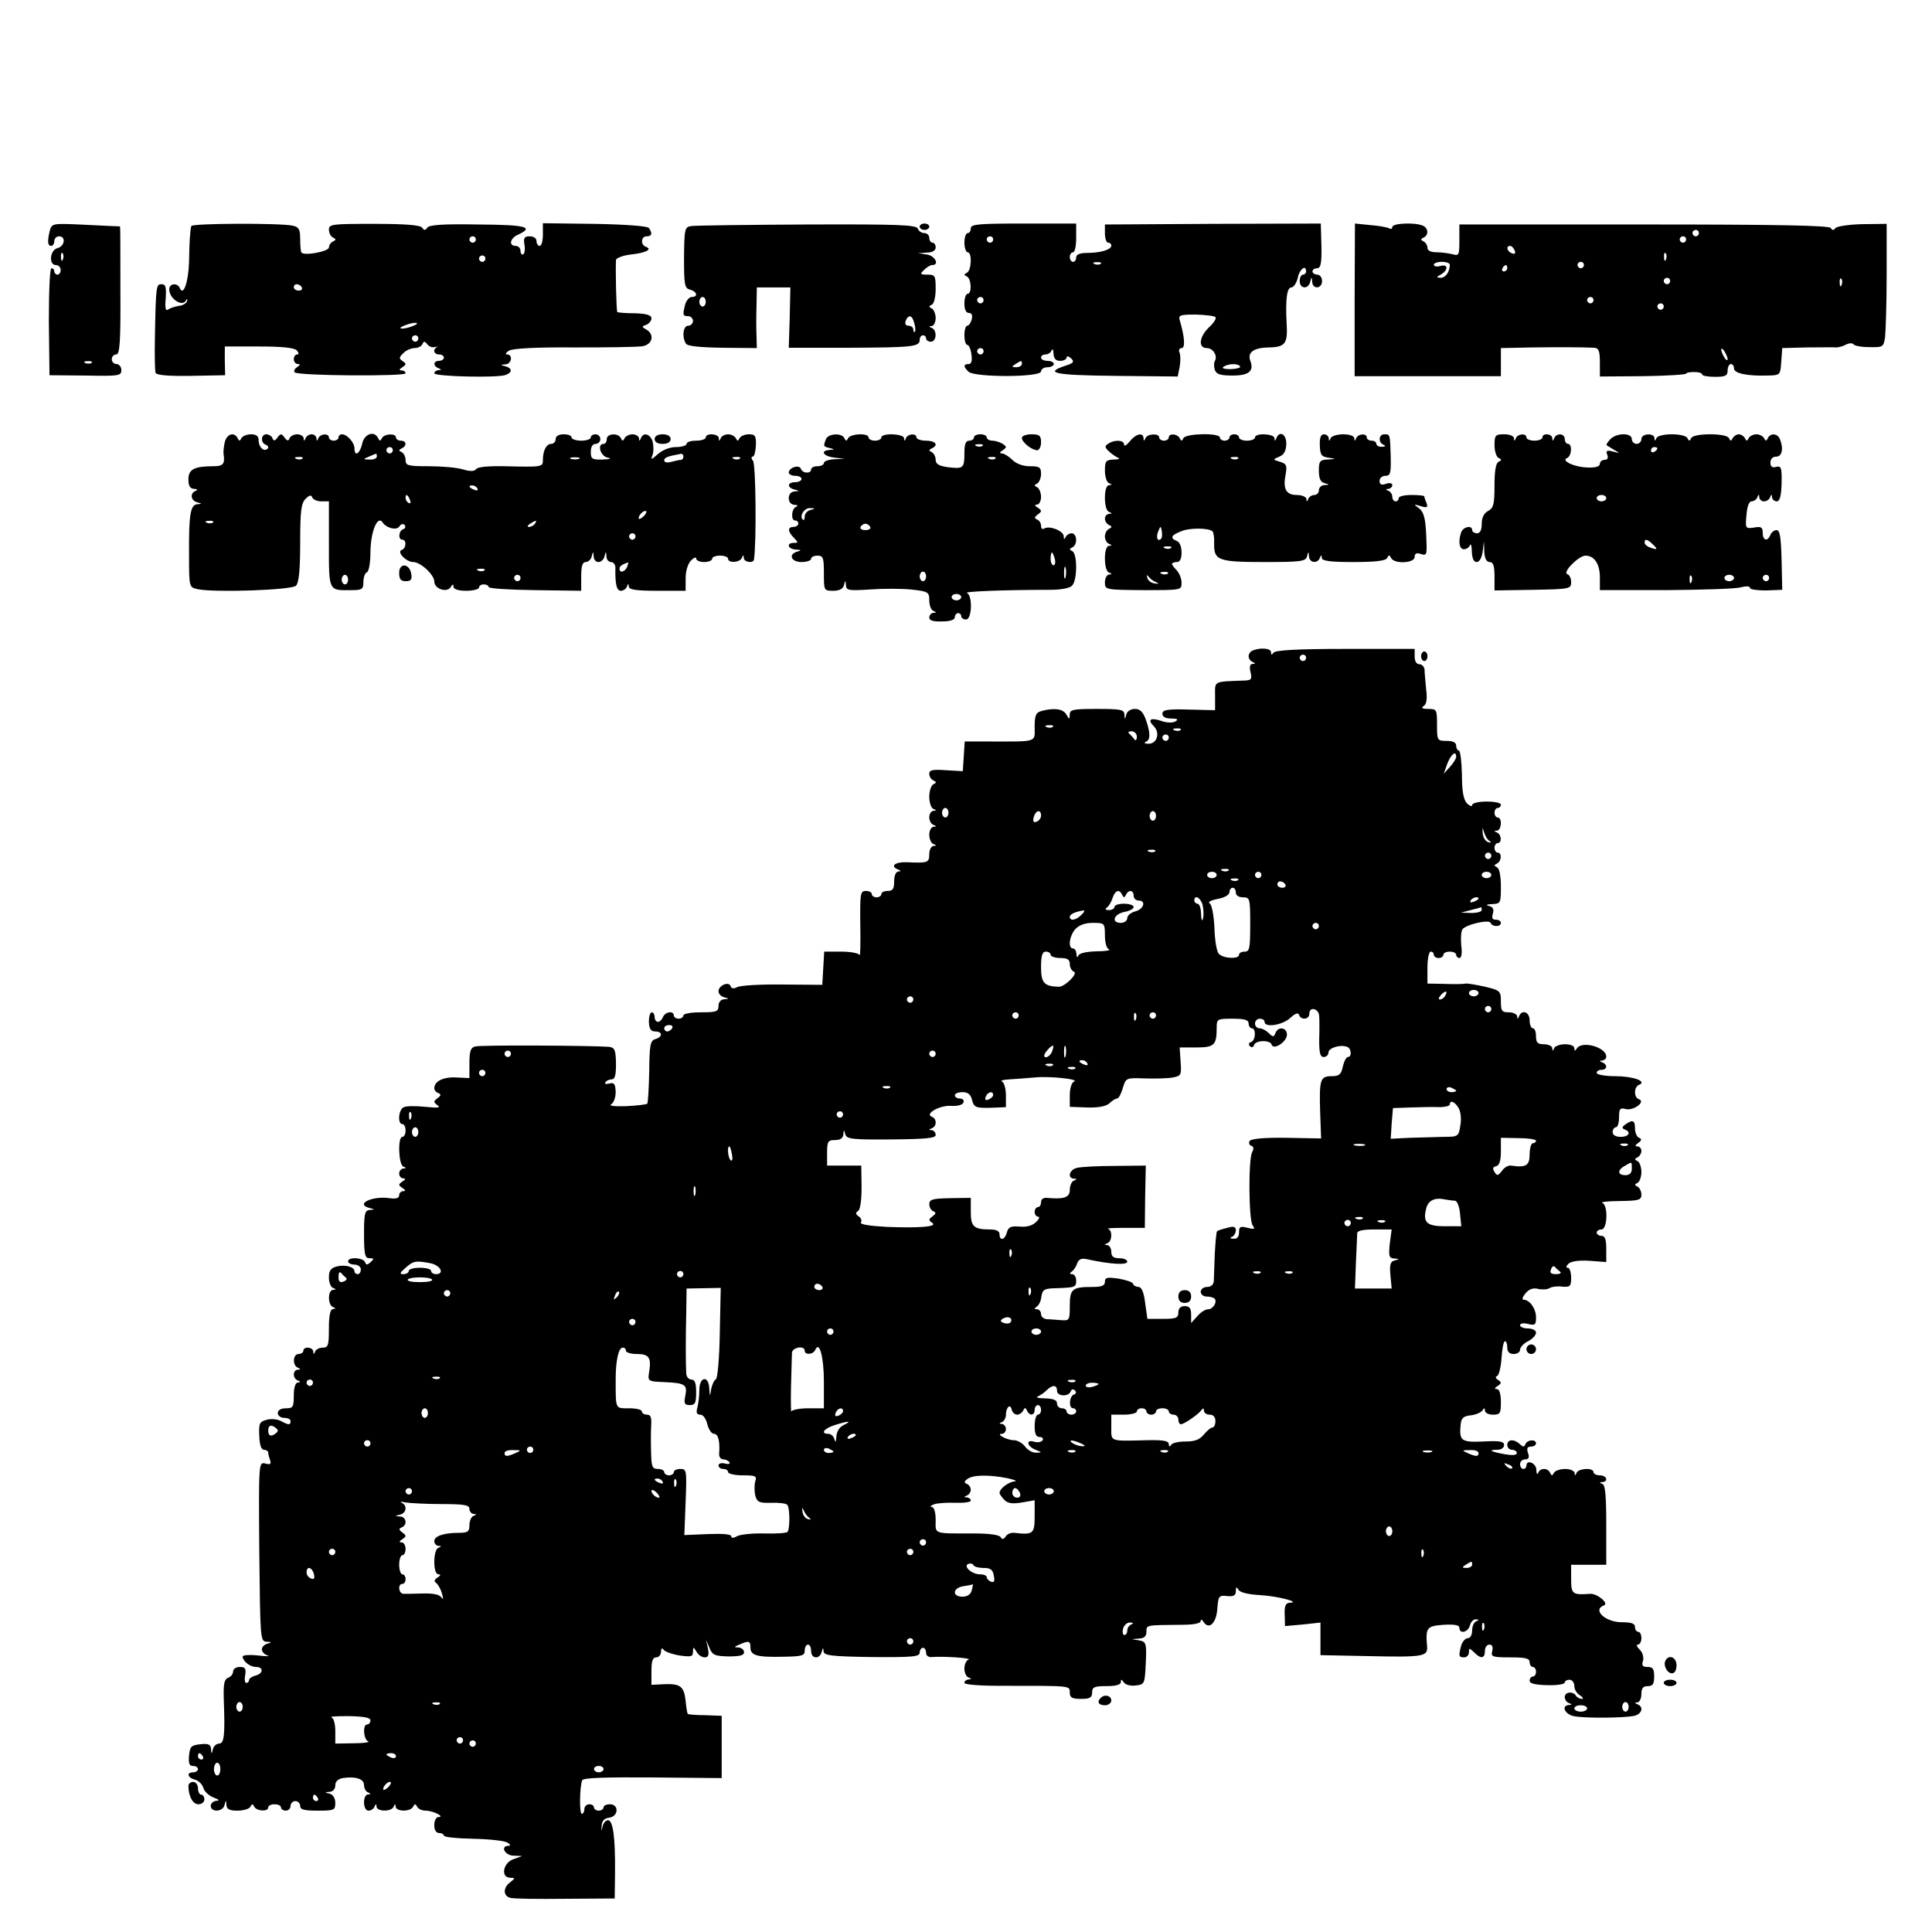 <?xml version="1.0" encoding="UTF-8" standalone="yes"?>
<svg version="1.0" xmlns="http://www.w3.org/2000/svg" width="160mm" height="160mm" viewBox="0 0 605 605" preserveAspectRatio="xMidYMid meet">
  <g transform="translate(0,605) scale(0.1,-0.1)" fill="#000000" stroke="none">
    <path d="M156 5328 c-8 -33 -7 -48 4 -48 6 0 10 7 10 15 0 8 7 15 15 15 22 0
18 -31 -5 -37 -24 -6 -28 -53 -5 -53 8 0 15 -7 15 -15 0 -8 -4 -15 -10 -15 -5
0 -10 5 -10 10 0 6 -4 10 -9 10 -5 0 -8 -73 -8 -167 l2 -168 113 -1 c104 -2
112 -1 112 17 0 10 -7 19 -15 19 -8 0 -15 7 -15 15 0 8 6 15 14 15 11 0 14 37
13 200 0 110 0 200 -1 201 -1 0 -49 2 -107 5 -105 5 -106 5 -113 -18z m41 -90
c-3 -8 -6 -5 -6 6 -1 11 2 17 5 13 3 -3 4 -12 1 -19z m90 -324 c-3 -3 -12 -4
-19 -1 -8 3 -5 6 6 6 11 1 17 -2 13 -5z"/>
    <path d="M599 5342 c-4 -16 -6 -50 -7 -112 -2 -64 -18 -109 -29 -82 -7 17 -33
15 -33 -4 0 -30 42 -57 53 -34 3 6 4 5 3 -2 -1 -7 -13 -15 -27 -16 -13 -2 -29
-8 -34 -12 -6 -5 -9 7 -6 36 2 35 0 44 -13 44 -17 0 -18 -4 -21 -170 -1 -52 0
-100 2 -107 3 -8 38 -11 111 -10 l107 2 -1 45 0 45 107 0 c72 0 110 -4 118
-12 7 -8 8 -13 1 -13 -5 0 -10 -7 -10 -15 0 -8 6 -15 13 -15 8 0 7 -3 -3 -10
-8 -5 -11 -12 -7 -16 10 -11 347 -13 347 -3 0 5 -6 9 -12 9 -9 0 -8 4 2 10 13
9 13 11 1 19 -12 8 -12 12 2 25 8 9 25 16 35 16 11 0 23 6 25 13 4 9 7 9 15
-1 5 -7 15 -11 23 -9 8 2 11 2 7 0 -14 -8 -9 -23 7 -23 8 0 15 -4 15 -10 0 -5
-7 -10 -15 -10 -18 0 -20 -16 -2 -23 10 -4 10 -6 0 -6 -7 -1 -13 -5 -13 -10 0
-10 199 -15 224 -5 21 8 20 21 -1 27 -17 4 -17 5 0 6 19 1 24 31 5 31 -7 0 -4
6 6 12 13 7 84 11 205 10 103 0 198 1 214 4 31 6 37 37 11 52 -15 8 -15 10 0
15 9 4 16 13 16 20 0 10 -15 15 -52 16 -28 0 -53 2 -55 4 -3 3 -6 134 -4 163
1 6 21 14 46 17 47 5 69 16 48 24 -18 6 -16 33 2 33 16 0 19 9 7 26 -4 6 -70
11 -169 13 l-163 2 0 -35 c0 -20 -4 -36 -10 -36 -5 0 -10 7 -10 15 0 9 -9 15
-21 15 -17 0 -20 -5 -17 -25 3 -14 1 -28 -3 -31 -5 -3 -9 2 -9 10 0 9 -7 16
-15 16 -23 0 -18 24 7 35 52 24 26 31 -124 32 -110 2 -154 -1 -160 -10 -6 -9
-10 -9 -16 0 -5 8 -52 12 -150 12 -133 0 -142 -1 -142 -18 0 -11 6 -22 13 -25
10 -5 10 -7 0 -12 -7 -3 -13 -12 -13 -19 0 -12 -75 -27 -86 -16 -2 2 -4 21 -4
42 0 30 -4 38 -22 42 -35 9 -318 8 -319 -1z m891 -42 c0 -5 -4 -10 -10 -10 -5
0 -10 5 -10 10 0 6 5 10 10 10 6 0 10 -4 10 -10z m30 -60 c0 -5 -4 -10 -10
-10 -5 0 -10 5 -10 10 0 6 5 10 10 10 6 0 10 -4 10 -10z m-575 -90 c3 -5 -1
-10 -9 -10 -9 0 -16 5 -16 10 0 6 4 10 9 10 6 0 13 -4 16 -10z m350 -120 c-11
-5 -27 -9 -35 -9 -9 0 -8 4 5 9 11 5 27 9 35 9 9 0 8 -4 -5 -9z m15 -40 c0 -5
-4 -10 -10 -10 -5 0 -10 5 -10 10 0 6 5 10 10 10 6 0 10 -4 10 -10z"/>
    <path d="M2164 5342 c-20 -3 -21 -9 -22 -99 0 -86 2 -96 19 -100 22 -6 26 -23
5 -23 -7 0 -16 -10 -20 -22 -9 -34 -8 -38 9 -38 8 0 15 -7 15 -15 0 -8 -7 -15
-15 -15 -16 0 -20 -36 -7 -56 4 -8 45 -12 115 -13 l107 -1 -1 38 c-1 20 -1 63
0 95 l1 57 53 0 52 0 -2 -94 -3 -95 188 0 c201 1 222 3 222 25 0 8 5 14 10 14
6 0 10 -4 10 -10 0 -5 7 -10 15 -10 18 0 20 36 3 43 -10 4 -10 6 0 6 6 1 12
12 12 25 0 13 -6 27 -12 30 -10 5 -10 7 0 12 7 3 12 24 12 50 0 41 -2 44 -26
44 -23 0 -24 2 -10 15 8 8 19 15 25 15 24 0 9 29 -16 33 l-28 4 28 2 c17 0 27
7 27 16 0 8 -4 15 -10 15 -5 0 -10 7 -10 15 0 8 -7 15 -15 15 -9 0 -18 6 -21
14 -4 12 -63 14 -347 13 -188 -1 -352 -3 -363 -5z m46 -237 c0 -8 -4 -15 -10
-15 -5 0 -10 7 -10 15 0 8 5 15 10 15 6 0 10 -7 10 -15z m653 -67 c4 -12 4
-24 2 -27 -3 -2 -5 1 -5 7 0 7 -7 12 -15 12 -9 0 -12 6 -9 15 9 22 21 18 27
-7z"/>
    <path d="M2880 5340 c0 -5 7 -10 15 -10 8 0 15 5 15 10 0 6 -7 10 -15 10 -8 0
-15 -4 -15 -10z"/>
    <path d="M3040 5335 c0 -8 -4 -15 -10 -15 -5 0 -10 -13 -10 -30 0 -16 5 -30
10 -30 15 0 12 -57 -2 -64 -10 -5 -10 -7 0 -12 14 -7 16 -54 2 -54 -5 0 -10
-13 -10 -30 0 -19 5 -30 14 -30 9 0 12 -7 9 -20 -3 -11 -9 -20 -14 -20 -5 0
-9 -13 -9 -30 0 -16 4 -30 9 -30 5 0 11 -13 13 -30 3 -20 0 -30 -9 -30 -16 0
-17 -8 0 -24 18 -18 227 -18 227 1 0 7 9 13 20 13 11 0 20 5 20 10 0 6 -9 10
-20 10 -11 0 -20 5 -20 10 0 6 6 10 14 10 8 0 17 6 19 13 3 6 6 2 6 -10 1 -16
7 -23 21 -23 11 0 20 5 20 10 0 6 6 5 14 -2 11 -11 8 -15 -17 -23 -70 -23 -35
-30 157 -32 l194 -2 6 30 c3 16 3 36 0 44 -4 8 -1 15 6 15 12 0 10 33 -5 85
-6 18 -1 20 49 20 30 -1 58 -4 62 -8 4 -4 -5 -18 -19 -31 -32 -30 -36 -66 -8
-66 20 0 35 -25 25 -41 -3 -5 -3 -17 0 -27 5 -14 17 -18 56 -18 51 0 68 14 55
47 -9 26 11 40 58 41 52 1 60 12 56 76 -4 75 1 112 15 112 7 0 16 14 20 30 5
27 26 43 26 20 0 -5 -4 -10 -10 -10 -5 0 -10 -9 -10 -20 0 -25 27 -27 33 -2 4
16 5 16 6 0 1 -25 31 -23 31 2 0 11 -7 20 -15 20 -8 0 -15 5 -15 10 0 6 7 10
14 10 12 0 15 15 14 70 l-2 70 -338 -1 -338 -2 0 -28 c0 -16 5 -29 10 -29 6 0
10 -4 10 -9 0 -13 -34 -23 -76 -23 -22 0 -34 -5 -34 -14 0 -8 -4 -14 -10 -14
-5 0 -10 7 -10 15 0 8 5 15 10 15 6 0 10 20 10 45 l0 45 -165 0 c-140 0 -165
-2 -165 -15z m70 -35 c0 -5 -4 -10 -10 -10 -5 0 -10 5 -10 10 0 6 5 10 10 10
6 0 10 -4 10 -10z m337 -76 c-3 -3 -12 -4 -19 -1 -8 3 -5 6 6 6 11 1 17 -2 13
-5z m-367 -114 c0 -5 -4 -10 -10 -10 -5 0 -10 5 -10 10 0 6 5 10 10 10 6 0 10
-4 10 -10z m0 -160 c0 -5 -4 -10 -10 -10 -5 0 -10 5 -10 10 0 6 5 10 10 10 6
0 10 -4 10 -10z m120 -40 c0 -5 -8 -10 -17 -10 -15 0 -16 2 -3 10 19 12 20 12
20 0z m683 -7 c3 -5 -10 -8 -29 -9 -21 0 -30 3 -22 8 16 10 45 10 51 1z"/>
    <path d="M4242 5111 l0 -239 229 0 229 0 0 44 0 44 98 2 c88 1 148 1 195 -1
13 -1 17 -10 17 -46 l0 -44 135 1 c74 1 135 5 135 8 0 3 11 5 25 5 14 0 25 -3
25 -7 0 -5 18 -8 40 -8 33 0 40 3 40 20 0 11 5 20 10 20 6 0 10 -6 10 -14 0
-15 41 -24 105 -22 40 1 40 1 43 44 l3 42 77 2 c42 0 84 1 92 0 8 0 22 4 31 9
10 5 20 5 23 1 3 -5 25 -9 49 -9 43 -1 45 0 50 30 2 18 5 105 5 194 l0 162
-77 -1 c-42 -1 -79 -7 -83 -12 -6 -8 -10 -8 -15 0 -6 8 -170 11 -585 11 l-578
0 0 -49 c0 -47 -1 -50 -22 -44 -13 3 -35 6 -50 6 -17 0 -28 5 -28 14 0 8 -6
17 -12 20 -10 5 -10 7 0 12 17 8 15 31 -4 38 -26 10 -94 7 -94 -5 0 -5 -4 -8
-10 -4 -5 3 -31 8 -58 10 l-49 5 -1 -239z m1078 209 c0 -5 -4 -10 -10 -10 -5
0 -10 5 -10 10 0 6 5 10 10 10 6 0 10 -4 10 -10z m-40 -20 c0 -5 -4 -10 -10
-10 -5 0 -10 5 -10 10 0 6 5 10 10 10 6 0 10 -4 10 -10z m-537 -34 c4 -10 1
-13 -9 -9 -15 6 -19 23 -5 23 5 0 11 -7 14 -14z m474 -28 c-3 -8 -6 -5 -6 6
-1 11 2 17 5 13 3 -3 4 -12 1 -19z m-677 -17 c0 -22 -13 -41 -29 -41 -14 1
-14 2 2 11 23 14 22 33 -3 26 -11 -3 -20 -1 -20 4 0 5 11 9 25 9 14 0 25 -4
25 -9z m420 -1 c0 -5 -4 -10 -10 -10 -5 0 -10 5 -10 10 0 6 5 10 10 10 6 0 10
-4 10 -10z m-240 -10 c0 -5 -5 -10 -11 -10 -5 0 -7 5 -4 10 3 6 8 10 11 10 2
0 4 -4 4 -10z m510 -40 c0 -5 -4 -10 -10 -10 -5 0 -10 5 -10 10 0 6 5 10 10
10 6 0 10 -4 10 -10z m537 -12 c-3 -8 -6 -5 -6 6 -1 11 2 17 5 13 3 -3 4 -12
1 -19z m-777 -48 c0 -5 -4 -10 -10 -10 -5 0 -10 5 -10 10 0 6 5 10 10 10 6 0
10 -4 10 -10z m220 -20 c0 -5 -4 -10 -10 -10 -5 0 -10 5 -10 10 0 6 5 10 10
10 6 0 10 -4 10 -10z m200 -165 c0 -5 -5 -3 -10 5 -5 8 -10 20 -10 25 0 6 5 3
10 -5 5 -8 10 -19 10 -25z"/>
    <path d="M704 4666 c-3 -13 -5 -30 -4 -37 5 -32 -1 -39 -32 -39 -60 0 -78 -10
-78 -41 0 -21 5 -29 18 -30 10 0 12 -3 5 -6 -19 -7 -16 -31 5 -36 15 -4 15 -5
0 -6 -22 -1 -27 -34 -26 -158 0 -102 0 -102 27 -108 52 -11 295 -3 308 11 9 9
13 49 13 134 0 100 3 124 17 138 12 12 18 13 21 4 2 -6 15 -12 28 -12 l24 0 0
-134 c0 -149 -2 -145 71 -144 33 0 37 3 37 26 0 14 5 28 11 30 6 2 11 29 11
65 1 62 22 115 38 91 12 -18 45 -26 53 -12 4 7 12 9 16 4 4 -5 2 -11 -4 -13
-15 -5 -17 -33 -3 -33 14 0 12 -28 -2 -32 -17 -6 14 -38 36 -38 23 0 66 -40
66 -61 0 -23 39 -36 51 -18 6 10 9 11 9 2 0 -8 15 -13 40 -13 22 0 40 5 40 10
0 6 7 10 15 10 8 0 15 -4 15 -8 0 -5 65 -9 145 -10 l145 -2 0 45 c0 32 4 45
14 45 8 0 17 8 19 18 4 16 5 16 6 0 0 -10 7 -18 15 -18 8 0 17 8 19 18 4 16 5
16 6 0 0 -10 7 -18 14 -18 8 0 14 -8 14 -17 -1 -53 4 -73 17 -73 8 0 17 6 19
13 4 10 6 10 6 0 1 -10 26 -13 90 -13 l88 0 0 39 c0 23 7 46 17 56 9 9 16 12
16 6 0 -6 11 -11 25 -11 14 0 25 5 25 10 0 6 11 10 25 10 14 0 25 -4 25 -10 0
-14 37 -12 43 3 4 10 6 10 6 0 1 -14 30 -18 32 -5 8 51 6 299 -3 309 -6 7 -6
13 -1 13 5 0 9 16 10 35 1 30 -2 35 -22 35 -13 0 -26 -6 -29 -12 -5 -10 -7
-10 -12 0 -3 6 -14 12 -24 12 -10 0 -21 -6 -23 -12 -4 -10 -6 -10 -6 0 -1 14
-41 17 -41 2 0 -5 -13 -10 -30 -10 -16 0 -30 -4 -30 -10 0 -5 -15 -10 -33 -10
-20 0 -42 -9 -57 -22 -20 -18 -23 -19 -17 -4 4 10 4 28 1 42 -7 25 -29 32 -37
12 -4 -10 -6 -10 -6 0 -1 6 -10 12 -20 12 -11 0 -22 -6 -25 -12 -5 -10 -7 -10
-12 0 -8 17 -44 15 -44 -3 0 -8 -4 -15 -10 -15 -21 0 -10 -39 13 -43 13 -3 8
-5 -15 -6 -34 -1 -38 2 -38 24 0 16 6 25 15 25 8 0 15 7 15 15 0 8 -7 15 -15
15 -8 0 -15 -4 -15 -10 0 -5 -13 -10 -30 -10 -16 0 -30 5 -30 10 0 6 -11 10
-25 10 -16 0 -25 -6 -25 -15 0 -8 -6 -15 -14 -15 -15 0 -26 -21 -26 -51 0 -21
-2 -22 -119 -19 -51 1 -86 -2 -90 -9 -5 -7 -18 -8 -41 -1 -19 6 -68 10 -107
10 -65 0 -73 2 -73 19 0 11 -6 22 -12 25 -10 5 -10 7 0 12 17 8 15 24 -3 24
-8 0 -15 5 -15 10 0 14 -37 12 -44 -2 -5 -10 -7 -10 -12 0 -12 25 -44 13 -50
-18 -7 -31 -24 -42 -24 -14 0 18 -23 44 -39 44 -6 0 -11 -4 -11 -10 0 -5 -7
-10 -15 -10 -8 0 -15 5 -15 10 0 14 -27 12 -33 -2 -4 -10 -6 -10 -6 0 -1 6 -7
12 -15 12 -8 0 -17 -6 -19 -12 -4 -10 -6 -10 -6 0 -1 6 -10 12 -20 12 -11 0
-22 -6 -24 -12 -4 -10 -8 -9 -16 2 -10 13 -12 13 -22 0 -8 -11 -12 -12 -16 -2
-2 6 -11 12 -19 12 -17 0 -19 -27 -1 -33 6 -2 9 -8 5 -12 -11 -11 -28 4 -28
26 0 13 -7 19 -24 19 -13 0 -27 -6 -30 -12 -5 -10 -7 -10 -12 0 -10 20 -33 14
-40 -12z m526 -26 c0 -5 -4 -10 -10 -10 -5 0 -10 5 -10 10 0 6 5 10 10 10 6 0
10 -4 10 -10z m-50 -20 c0 -5 -10 -10 -22 -9 -22 0 -22 1 -3 9 11 5 21 9 23 9
1 1 2 -3 2 -9z m960 0 c0 -5 -3 -10 -7 -10 -5 0 -18 -3 -30 -6 -13 -4 -23 -2
-23 4 0 9 9 13 53 21 4 0 7 -3 7 -9z m-1193 -6 c-3 -3 -12 -4 -19 -1 -8 3 -5
6 6 6 11 1 17 -2 13 -5z m866 -1 c-7 -2 -19 -2 -25 0 -7 3 -2 5 12 5 14 0 19
-2 13 -5z m504 1 c-3 -3 -12 -4 -19 -1 -8 3 -5 6 6 6 11 1 17 -2 13 -5z m-822
-94 c3 -6 -1 -7 -9 -4 -18 7 -21 14 -7 14 6 0 13 -4 16 -10z m-211 -36 c3 -8
2 -12 -4 -9 -6 3 -10 10 -10 16 0 14 7 11 14 -7z m734 -48 c-7 -8 -15 -12 -17
-11 -5 6 10 25 20 25 5 0 4 -6 -3 -14z m-1351 -22 c-3 -3 -12 -4 -19 -1 -8 3
-5 6 6 6 11 1 17 -2 13 -5z m1008 -4 c-3 -5 -12 -10 -18 -10 -7 0 -6 4 3 10
19 12 23 12 15 0z m315 -40 c0 -5 -4 -10 -10 -10 -5 0 -10 5 -10 10 0 6 5 10
10 10 6 0 10 -4 10 -10z m-26 -95 c-7 -16 -24 -21 -24 -6 0 8 7 13 27 20 1 1
0 -6 -3 -14z m-447 -11 c-3 -3 -12 -4 -19 -1 -8 3 -5 6 6 6 11 1 17 -2 13 -5z
m-427 -29 c0 -8 -4 -15 -10 -15 -5 0 -10 7 -10 15 0 8 5 15 10 15 6 0 10 -7
10 -15z m540 5 c0 -5 -4 -10 -10 -10 -5 0 -10 5 -10 10 0 6 5 10 10 10 6 0 10
-4 10 -10z"/>
    <path d="M2050 4675 c0 -9 9 -15 25 -15 16 0 25 6 25 15 0 9 -9 15 -25 15 -16
0 -25 -6 -25 -15z"/>
    <path d="M2586 4674 c-8 -22 -8 -22 12 -27 16 -4 16 -5 0 -6 -31 -2 -20 -20
15 -24 l32 -4 -32 -1 c-18 -1 -33 -6 -33 -12 0 -5 -9 -10 -20 -10 -11 0 -20
-4 -20 -10 0 -14 -27 -13 -32 2 -5 14 -38 4 -38 -12 0 -5 9 -10 20 -10 11 0
20 -4 20 -10 0 -5 -9 -10 -20 -10 -25 0 -26 -17 -2 -23 16 -4 16 -5 0 -6 -11
-1 -18 -9 -18 -21 0 -12 7 -20 18 -21 10 0 12 -3 5 -6 -15 -6 -17 -43 -3 -43
6 0 10 -4 10 -10 0 -5 -7 -10 -15 -10 -19 0 -19 -14 1 -34 14 -15 14 -16 0
-16 -25 0 -19 -20 7 -21 16 -1 18 -2 5 -6 -31 -8 -21 -33 12 -33 17 0 30 5 30
10 0 6 9 10 20 10 18 0 20 -7 20 -55 0 -54 0 -55 29 -55 20 0 31 6 34 18 4 16
5 16 6 -1 1 -16 9 -17 74 -13 39 3 98 3 130 0 54 -6 57 -8 57 -34 0 -16 6 -31
13 -33 10 -4 10 -6 0 -6 -7 -1 -13 -7 -13 -15 0 -9 12 -13 40 -12 25 0 40 5
40 13 0 7 5 13 10 13 6 0 10 -4 10 -10 0 -5 7 -10 15 -10 19 0 21 76 3 83 -12
5 121 10 262 10 31 0 60 5 67 13 17 16 17 100 1 108 -10 5 -10 7 0 12 17 8 15
44 -2 44 -8 0 -17 -6 -19 -12 -4 -8 -6 -7 -6 3 -1 17 -45 34 -61 24 -6 -4 -10
0 -10 9 0 8 -6 17 -12 19 -10 4 -9 8 2 16 13 10 13 12 0 21 -10 6 -11 10 -2
10 6 0 12 11 12 24 0 13 -6 27 -12 30 -10 5 -10 7 0 12 6 3 12 17 12 30 0 21
-5 24 -35 24 -22 0 -43 8 -55 20 -11 11 -26 20 -32 20 -9 0 -8 4 2 10 13 9 13
11 0 20 -8 5 -23 10 -32 10 -10 0 -18 5 -18 10 0 6 -9 10 -20 10 -11 0 -20 -4
-20 -10 0 -5 -7 -10 -15 -10 -11 0 -15 -11 -15 -39 0 -47 -3 -50 -52 -44 -28
4 -38 10 -38 23 0 10 -6 21 -12 24 -10 5 -10 7 0 12 22 10 12 24 -18 24 -16 0
-30 5 -30 10 0 14 -27 12 -33 -2 -4 -10 -6 -10 -6 0 -1 14 -71 17 -71 2 0 -5
-9 -10 -20 -10 -11 0 -20 5 -20 10 0 15 -57 12 -64 -2 -5 -10 -7 -10 -12 0 -8
17 -51 15 -58 -4z m491 -20 c-3 -3 -12 -4 -19 -1 -8 3 -5 6 6 6 11 1 17 -2 13
-5z m40 -40 c-3 -3 -12 -4 -19 -1 -8 3 -5 6 6 6 11 1 17 -2 13 -5z m-579 -161
c-10 -2 -18 -12 -18 -20 0 -9 -3 -14 -6 -10 -12 11 5 37 23 36 17 -1 17 -2 1
-6z m187 -53 c3 -5 -3 -10 -15 -10 -12 0 -18 5 -15 10 3 6 10 10 15 10 5 0 12
-4 15 -10z m578 -100 c3 -11 1 -20 -4 -20 -5 0 -9 9 -9 20 0 11 2 20 4 20 2 0
6 -9 9 -20z m34 -57 c-3 -10 -5 -4 -5 12 0 17 2 24 5 18 2 -7 2 -21 0 -30z
m-437 2 c0 -8 -4 -15 -10 -15 -5 0 -10 7 -10 15 0 8 5 15 10 15 6 0 10 -7 10
-15z m110 -65 c0 -5 -7 -10 -15 -10 -8 0 -15 5 -15 10 0 6 7 10 15 10 8 0 15
-4 15 -10z"/>
    <path d="M3200 4679 c0 -14 30 -38 48 -39 6 0 12 11 12 25 0 21 -5 25 -30 25
-16 0 -30 -5 -30 -11z"/>
    <path d="M3538 4668 c-10 -12 -18 -17 -18 -10 0 14 -29 16 -49 3 -12 -8 -12
-11 0 -23 8 -8 21 -17 29 -21 9 -3 4 -6 -12 -6 -25 -1 -28 -5 -28 -35 0 -19 6
-37 13 -39 10 -4 10 -6 0 -6 -8 -1 -13 -16 -13 -40 0 -22 5 -42 13 -44 10 -4
10 -6 0 -6 -7 -1 -13 -7 -13 -15 0 -8 6 -17 13 -20 10 -5 10 -7 0 -12 -7 -3
-13 -14 -13 -24 0 -10 6 -21 13 -23 10 -4 10 -6 0 -6 -8 -1 -13 -16 -13 -40 0
-22 5 -42 13 -44 10 -4 10 -6 0 -6 -7 -1 -13 -12 -13 -24 0 -24 1 -24 120 -25
120 0 120 0 120 23 0 13 -7 30 -15 39 -8 8 -15 17 -15 20 0 3 7 6 15 6 10 0
15 10 15 30 0 18 -6 33 -15 36 -22 9 -18 18 13 30 27 12 88 11 99 0 3 -3 6
-20 5 -37 -1 -54 12 -59 157 -59 115 0 130 2 134 18 4 16 5 16 6 0 1 -21 27
-24 34 -5 4 10 6 10 6 0 1 -10 28 -13 100 -13 70 0 101 4 105 13 5 10 7 10 12
0 9 -20 74 -17 74 3 0 11 6 14 20 9 19 -6 19 -2 16 61 -2 51 -8 71 -22 82 -18
13 -18 14 5 7 20 -6 23 -4 18 10 -4 9 -7 19 -7 21 0 2 -18 4 -40 4 -22 0 -40
-4 -40 -10 0 -5 -4 -10 -10 -10 -5 0 -10 6 -10 14 0 8 -6 17 -12 19 -10 4 -10
6 0 6 6 1 12 6 12 12 0 6 -9 8 -20 4 -14 -5 -20 -2 -20 9 0 9 8 16 18 16 16 0
18 8 17 58 -2 73 -2 72 -20 72 -18 0 -20 -26 -2 -33 7 -3 5 -6 -5 -6 -10 -1
-18 4 -18 9 0 6 -7 10 -15 10 -8 0 -15 5 -15 10 0 14 -27 12 -33 -2 -4 -10 -6
-10 -6 0 -1 7 -15 12 -35 12 -19 0 -37 -6 -39 -12 -4 -10 -6 -10 -6 0 -1 6 -7
12 -15 12 -10 0 -14 -11 -13 -35 1 -29 5 -35 26 -38 26 -4 26 -4 -1 -6 -25 -1
-28 -5 -28 -35 0 -24 5 -36 18 -39 16 -4 16 -5 0 -6 -10 0 -18 -8 -18 -16 0
-8 -6 -15 -14 -15 -8 0 -17 -6 -19 -12 -4 -10 -6 -10 -6 0 -1 6 -14 12 -30 12
-34 0 -44 19 -35 65 5 28 2 33 -18 39 -23 7 -23 7 -2 16 15 6 21 18 22 39 1
31 -21 44 -31 19 -4 -10 -6 -10 -6 0 -1 14 -61 17 -61 2 0 -5 -11 -10 -25 -10
-14 0 -25 5 -25 10 0 6 -7 10 -15 10 -8 0 -15 -4 -15 -10 0 -5 -7 -10 -15 -10
-8 0 -15 5 -15 10 0 15 -107 13 -114 -2 -5 -10 -7 -10 -12 0 -7 14 -34 16 -34
2 0 -5 -7 -10 -15 -10 -8 0 -15 5 -15 10 0 14 -37 12 -43 -2 -4 -10 -6 -10 -6
0 -1 19 -24 14 -43 -10z m339 -54 c-3 -3 -12 -4 -19 -1 -8 3 -5 6 6 6 11 1 17
-2 13 -5z m-241 -251 c-11 -11 -17 4 -9 23 7 18 8 18 11 1 2 -10 1 -21 -2 -24z
m31 -29 c-3 -3 -12 -4 -19 -1 -8 3 -5 6 6 6 11 1 17 -2 13 -5z m-10 -80 c-3
-3 -12 -4 -19 -1 -8 3 -5 6 6 6 11 1 17 -2 13 -5z m-37 -27 c11 -5 9 -6 -4 -4
-11 1 -21 9 -23 17 -3 10 -2 11 4 4 4 -6 15 -14 23 -17z"/>
    <path d="M4680 4656 c0 -19 6 -37 13 -40 10 -5 10 -7 0 -12 -9 -4 -13 -29 -13
-74 0 -59 -3 -71 -20 -80 -13 -7 -20 -21 -20 -40 0 -20 -5 -30 -15 -30 -8 0
-15 5 -15 10 0 16 -27 11 -34 -6 -10 -27 -7 -54 8 -54 8 0 17 6 19 13 3 6 6
-3 6 -20 1 -22 6 -33 15 -33 9 0 16 13 19 33 l4 32 1 -32 c1 -22 7 -33 17 -33
11 0 15 -12 15 -45 l0 -44 120 2 c116 2 120 3 120 24 0 12 -5 23 -12 25 -16 6
36 58 57 58 28 0 45 -27 45 -68 l0 -40 207 0 c114 1 220 4 235 9 16 4 28 4 28
-2 0 -5 23 -8 50 -8 l51 2 -2 93 c-2 72 -5 94 -16 94 -7 0 -16 -7 -19 -15 -9
-22 -24 -18 -24 6 0 18 -5 21 -27 17 -27 -4 -28 -3 -24 39 2 27 8 43 16 43 7
0 16 6 18 13 4 10 6 10 6 0 1 -7 7 -13 15 -13 8 0 17 6 19 13 4 10 6 10 6 0 1
-7 7 -13 15 -13 9 0 14 16 15 56 1 49 -1 56 -17 52 -12 -4 -18 1 -18 13 0 12
7 19 18 19 18 0 24 24 12 54 -7 19 -30 21 -38 4 -5 -10 -7 -10 -12 0 -3 6 -14
12 -24 12 -10 0 -21 -6 -24 -12 -5 -10 -7 -10 -12 0 -3 6 -12 12 -19 12 -7 0
-16 -6 -19 -12 -5 -10 -7 -10 -12 0 -3 7 -26 12 -59 12 -33 0 -56 -5 -59 -12
-5 -10 -7 -10 -12 0 -3 7 -24 12 -49 12 -25 0 -45 -5 -48 -12 -4 -10 -6 -10
-6 0 -1 17 -41 15 -41 -3 0 -8 -7 -15 -15 -15 -8 0 -15 7 -15 15 0 20 -47 20
-67 0 -8 -9 -14 -17 -12 -19 2 -2 13 -8 24 -15 19 -11 18 -11 -4 -5 -19 5 -23
3 -18 -10 4 -10 1 -16 -8 -16 -8 0 -15 -6 -15 -12 0 -9 -14 -13 -38 -12 -43 1
-86 22 -64 30 14 7 16 44 2 44 -5 0 -10 7 -10 15 0 18 -26 20 -33 3 -4 -10 -6
-10 -6 0 -1 14 -31 17 -31 2 0 -5 -11 -10 -25 -10 -14 0 -25 5 -25 10 0 14
-27 12 -33 -2 -4 -10 -6 -10 -6 0 -1 7 -14 12 -31 12 -27 0 -30 -3 -30 -34z
m510 -10 c0 -3 -4 -8 -10 -11 -5 -3 -10 -1 -10 4 0 6 5 11 10 11 6 0 10 -2 10
-4z m-160 -156 c0 -5 -7 -10 -15 -10 -8 0 -15 5 -15 10 0 6 7 10 15 10 8 0 15
-4 15 -10z m146 -145 c17 -16 14 -18 -10 -9 -9 3 -16 10 -16 15 0 13 9 11 26
-6z m121 -117 c-3 -8 -6 -5 -6 6 -1 11 2 17 5 13 3 -3 4 -12 1 -19z m133 12
c0 -5 -7 -10 -15 -10 -8 0 -15 5 -15 10 0 6 7 10 15 10 8 0 15 -4 15 -10z
m110 0 c0 -5 -4 -10 -10 -10 -5 0 -10 5 -10 10 0 6 5 10 10 10 6 0 10 -4 10
-10z"/>
    <path d="M1250 4256 c0 -20 5 -26 21 -26 15 0 20 5 17 22 -5 34 -38 37 -38 4z"/>
    <path d="M3923 4013 c-7 -2 -13 -11 -13 -18 0 -7 6 -16 13 -18 9 -4 9 -6 -1
-6 -8 -1 -10 -9 -6 -26 5 -21 3 -25 -17 -26 -102 -4 -94 0 -94 -49 l0 -44 -82
2 c-68 2 -83 -1 -83 -13 0 -10 10 -15 28 -15 19 0 23 -3 13 -9 -8 -5 -26 -5
-43 1 -35 12 -46 5 -25 -16 21 -21 10 -56 -17 -55 -11 0 -15 3 -8 6 15 6 15
27 0 70 -9 24 -18 33 -34 33 -13 0 -24 -7 -27 -17 -4 -17 -5 -17 -6 0 -1 15
-12 17 -86 17 -74 0 -85 -2 -85 -17 -1 -17 -1 -17 -11 0 -10 17 -37 21 -76 11
-19 -5 -23 -13 -23 -50 0 -50 12 -46 -147 -46 l-72 0 -3 -47 -3 -46 -52 3
c-42 3 -53 1 -53 -11 0 -9 6 -18 13 -21 10 -5 10 -7 0 -12 -7 -3 -13 -21 -13
-39 0 -18 6 -36 13 -38 10 -4 10 -6 0 -6 -7 -1 -13 -10 -13 -20 0 -11 6 -22
13 -24 10 -4 10 -6 0 -6 -7 -1 -13 -12 -13 -25 0 -13 6 -27 13 -29 10 -4 10
-6 0 -6 -7 -1 -13 -12 -13 -26 0 -27 -5 -28 -72 -25 -36 1 -52 -13 -25 -23 9
-4 9 -6 0 -6 -8 -1 -13 -14 -13 -31 0 -23 -4 -30 -20 -30 -11 0 -20 -4 -20
-10 0 -5 -7 -10 -15 -10 -8 0 -15 5 -15 10 0 6 -8 10 -19 10 -17 0 -18 -9 -17
-106 1 -58 0 -100 -2 -95 -2 6 -28 11 -57 11 l-54 0 -3 -52 -3 -52 -125 1
c-68 1 -132 -3 -141 -8 -12 -6 -19 -5 -21 3 -6 16 -38 2 -38 -16 0 -8 8 -17
18 -19 16 -4 16 -5 0 -6 -11 -1 -18 -9 -18 -21 0 -18 -7 -20 -55 -20 -30 0
-55 -4 -55 -10 0 -5 -7 -10 -15 -10 -8 0 -15 5 -15 10 0 16 -27 12 -34 -5 -3
-8 -10 -15 -16 -15 -5 0 -10 7 -10 15 0 8 -4 15 -9 15 -5 0 -9 -13 -9 -30 1
-22 6 -30 20 -30 23 0 24 -17 0 -24 -16 -5 -18 -19 -19 -102 -1 -53 -4 -98 -6
-100 -3 -3 -32 -6 -66 -8 -37 -1 -56 1 -47 6 8 5 14 21 14 39 -1 25 -5 30 -20
26 -10 -3 -16 -1 -12 4 3 5 12 9 19 9 11 0 14 13 14 50 -1 43 -4 50 -23 52
-59 4 -403 6 -418 1 -14 -3 -18 -15 -18 -52 l0 -47 -42 2 c-40 2 -68 -12 -68
-34 0 -6 6 -13 13 -15 9 -4 8 -8 -3 -16 -13 -10 -13 -12 0 -22 11 -8 2 -9 -38
-5 -29 3 -59 3 -67 -1 -17 -6 -21 -53 -5 -53 6 0 10 -9 10 -20 0 -11 -4 -20
-10 -20 -15 0 -12 -87 3 -93 10 -4 10 -6 0 -6 -7 -1 -13 -8 -13 -16 0 -8 6
-15 13 -15 8 0 7 -4 -3 -10 -13 -9 -13 -11 0 -20 10 -6 11 -10 3 -10 -7 0 -13
-6 -13 -13 0 -9 -10 -12 -30 -9 -55 8 -110 -19 -62 -31 16 -4 16 -5 0 -6 -16
-1 -18 -12 -18 -76 0 -64 3 -75 17 -75 14 0 15 -2 4 -12 -11 -10 -14 -10 -18
0 -6 14 -53 17 -53 2 0 -5 9 -10 20 -10 11 0 20 -7 20 -15 0 -8 -4 -15 -10
-15 -5 0 -10 4 -10 9 0 14 -29 22 -56 15 -18 -5 -24 -13 -24 -34 0 -16 6 -31
13 -33 10 -4 10 -6 0 -6 -17 -1 -17 -48 0 -54 9 -4 9 -6 0 -6 -9 -1 -13 -20
-13 -61 0 -52 -2 -60 -19 -60 -11 0 -22 -6 -24 -12 -4 -10 -6 -10 -6 0 -1 14
-31 17 -31 2 0 -5 -7 -10 -15 -10 -18 0 -20 -36 -2 -43 9 -4 9 -6 0 -6 -17 -1
-17 -28 0 -34 9 -4 9 -6 0 -6 -8 -1 -13 -16 -13 -41 0 -36 -2 -40 -25 -40 -16
0 -25 -6 -25 -15 0 -8 9 -15 20 -15 11 0 20 -4 20 -10 0 -13 -6 -13 -30 0 -11
6 -31 8 -45 4 -22 -6 -25 -11 -23 -50 1 -29 6 -44 15 -44 7 0 13 -4 13 -9 0
-5 3 -16 6 -24 4 -12 0 -14 -15 -10 -21 5 -21 4 -19 -276 3 -274 3 -281 23
-282 17 -1 17 -2 3 -6 -10 -2 -18 -11 -18 -18 0 -7 8 -16 18 -19 9 -3 -4 -3
-30 0 -27 3 -48 1 -48 -3 0 -15 23 -33 42 -33 24 0 23 -21 -2 -27 -11 -3 -20
-9 -20 -14 0 -5 -4 -9 -9 -9 -4 0 -6 11 -3 25 3 20 0 25 -17 25 -11 0 -21 -6
-21 -14 0 -8 -7 -17 -16 -20 -12 -5 -15 -20 -13 -73 4 -107 1 -133 -15 -133
-8 0 -17 -8 -19 -17 -4 -17 -5 -17 -6 0 -1 14 -8 18 -33 15 -29 -3 -33 -7 -36
-35 -2 -25 1 -33 12 -33 9 0 16 -4 16 -10 0 -5 -7 -10 -15 -10 -22 0 -18 -17
6 -23 11 -3 23 -15 26 -26 3 -11 17 -24 32 -30 17 -6 20 -10 9 -10 -10 -1 -18
-8 -18 -16 0 -21 38 -19 43 2 4 17 5 17 6 1 1 -14 10 -18 35 -18 19 0 37 6 40
12 5 10 7 10 12 1 7 -15 44 -17 44 -3 0 6 9 10 20 10 11 0 20 -4 20 -10 0 -5
7 -10 15 -10 8 0 15 7 15 15 0 8 7 15 15 15 8 0 15 -7 15 -15 0 -12 13 -15 55
-15 52 0 55 2 55 24 0 15 -7 26 -17 29 -17 4 -17 5 0 6 10 1 17 9 17 20 0 12
8 20 23 23 40 6 67 -2 67 -22 0 -10 6 -21 13 -23 9 -4 9 -6 0 -6 -18 -1 -17
-51 1 -51 8 0 17 6 19 13 4 9 6 9 6 0 1 -17 48 -17 54 0 4 9 6 9 6 0 1 -17 48
-17 55 0 5 9 7 9 12 0 3 -7 15 -13 27 -13 24 0 62 -20 40 -20 -7 0 -13 -11
-13 -25 0 -16 6 -25 15 -25 8 0 15 -4 15 -8 0 -5 41 -9 91 -10 50 -1 98 -6
108 -12 9 -5 11 -10 4 -10 -27 0 -13 -30 15 -31 l27 -1 -27 -10 c-33 -11 -41
-58 -10 -58 16 -1 16 -1 0 -14 -23 -17 -23 -43 0 -49 9 -3 87 -4 172 -3 l155
1 1 80 c1 110 -6 165 -22 165 -7 0 -15 -9 -17 -20 -4 -17 -4 -16 -3 2 1 16 8
24 24 26 29 4 31 42 2 42 -11 0 -20 -4 -20 -10 0 -5 -7 -10 -15 -10 -8 0 -15
5 -15 10 0 6 -7 10 -15 10 -8 0 -15 -7 -15 -15 0 -8 -4 -15 -8 -15 -8 0 -7 83
1 105 4 8 67 10 221 9 l216 -2 0 98 0 97 -52 2 c-28 0 -52 2 -54 4 -2 1 -5 20
-7 41 -5 46 -17 54 -68 52 l-39 -2 0 43 c0 32 4 43 15 43 8 0 15 8 15 18 0 10
3 13 8 6 4 -6 26 -14 50 -18 36 -5 42 -4 42 11 1 17 1 17 11 1 5 -10 17 -18
26 -18 11 0 14 7 10 28 l-6 27 11 -26 c9 -22 17 -25 59 -26 35 0 49 3 49 13 0
8 -8 14 -17 15 -15 0 -15 2 2 9 30 13 35 12 35 -9 0 -25 20 -31 103 -29 58 1
67 3 67 19 0 11 5 19 10 19 6 0 10 -9 10 -20 0 -25 27 -27 33 -3 4 14 5 15 6
2 1 -13 22 -16 151 -18 128 -1 150 1 150 14 0 8 5 15 10 15 6 0 10 -7 10 -16
0 -9 8 -14 18 -13 34 3 127 -3 115 -8 -7 -2 -13 -15 -13 -28 0 -13 6 -26 13
-28 10 -4 10 -6 0 -6 -7 -1 -13 -5 -13 -11 0 -5 46 -9 108 -9 228 0 222 1 222
-21 0 -16 7 -20 35 -20 28 0 35 4 35 20 0 17 7 20 45 20 29 0 45 4 45 13 0 9
2 9 9 -1 5 -8 21 -12 37 -10 28 3 29 4 32 70 3 62 1 67 -20 71 l-23 4 23 2
c15 1 22 7 22 21 0 22 -1 21 108 22 39 0 62 4 62 12 0 6 4 5 9 -3 17 -26 40
-4 43 41 3 40 5 43 31 40 20 -2 27 2 27 15 0 14 2 15 9 4 5 -8 31 -14 67 -16
55 -3 131 -23 92 -24 -12 -1 -16 -10 -15 -37 l1 -36 56 5 55 6 0 -51 0 -51
150 -3 c171 -4 186 -1 184 29 -5 60 -2 65 51 69 35 2 50 -1 50 -9 0 -21 27
-15 33 7 3 11 11 20 19 19 10 0 10 -2 1 -6 -7 -2 -13 -16 -13 -29 0 -14 -6
-24 -14 -24 -7 0 -16 -10 -20 -22 -9 -34 -8 -38 9 -38 8 0 15 7 15 16 0 14 1
14 16 0 21 -22 34 -20 34 4 0 11 6 20 14 20 9 0 12 -7 9 -20 -5 -18 0 -20 56
-20 48 0 61 -3 61 -15 0 -8 5 -15 10 -15 6 0 10 -7 10 -15 0 -8 -4 -15 -10
-15 -5 0 -10 -6 -10 -13 0 -9 17 -13 55 -14 30 -1 55 3 55 8 0 5 7 9 15 9 8 0
15 -9 15 -20 0 -10 8 -24 18 -29 9 -6 12 -11 5 -11 -6 0 -15 5 -18 10 -9 15
-35 12 -35 -4 0 -8 6 -17 13 -19 10 -4 10 -6 0 -6 -25 -2 -13 -29 15 -35 33
-7 158 -6 190 1 24 6 30 28 10 36 -10 4 -10 6 0 6 6 1 12 12 12 26 0 18 5 25
20 25 16 0 20 7 20 30 0 24 -4 30 -21 30 -15 0 -19 5 -14 19 3 11 -1 26 -10
35 -9 9 -12 16 -6 16 6 0 11 9 11 20 0 11 -4 20 -10 20 -5 0 -10 7 -10 15 0
11 -11 15 -41 15 -52 0 -94 39 -56 53 16 6 -21 37 -43 36 -56 -4 -60 -1 -60
46 l0 45 55 0 55 0 0 124 c0 90 -3 126 -12 129 -10 4 -10 6 0 6 20 2 13 21 -8
21 -11 0 -20 5 -20 10 0 15 -47 12 -53 -2 -4 -10 -6 -10 -6 0 -1 6 -14 12 -30
12 -16 0 -32 -6 -35 -12 -5 -10 -7 -10 -12 0 -7 16 -31 16 -37 0 -3 -7 -6 -3
-6 10 -1 21 -31 33 -31 12 0 -5 -4 -10 -10 -10 -5 0 -10 7 -10 15 0 8 7 15 16
15 11 0 14 6 9 20 -5 14 -2 20 9 20 9 0 16 5 16 10 0 14 -27 12 -33 -2 -4 -10
-7 -10 -18 0 -18 17 -39 15 -39 -3 0 -8 7 -15 15 -15 8 0 15 -5 15 -10 0 -7
-14 -8 -37 -4 -45 8 -55 14 -25 14 13 0 22 6 22 15 0 11 -13 14 -65 11 -70 -3
-76 2 -71 54 2 19 9 26 32 28 16 2 32 9 36 15 6 9 8 9 8 0 0 -7 11 -13 25 -13
23 0 25 4 25 40 0 25 -5 40 -12 40 -9 0 -8 4 2 10 12 8 13 11 1 19 -8 5 -9 10
-3 12 6 2 12 28 14 56 2 29 6 53 11 53 4 0 7 -9 7 -20 0 -13 7 -20 20 -20 11
0 20 6 20 13 0 8 11 20 25 27 14 7 25 19 25 27 0 7 -11 13 -25 13 -14 0 -25 5
-25 10 0 6 11 8 25 4 22 -5 25 -3 25 21 0 27 -20 55 -39 55 -6 0 -3 9 6 20 11
13 24 18 39 14 13 -3 29 -2 36 2 7 5 25 7 40 5 25 -2 28 1 28 28 0 17 -5 31
-10 31 -7 0 -6 5 1 12 7 8 31 12 65 10 l54 -4 0 41 c0 30 -4 41 -15 41 -8 0
-15 5 -15 10 0 6 7 10 15 10 19 0 21 76 3 83 -7 3 17 6 55 6 59 1 67 3 67 20
0 11 -6 22 -12 25 -10 5 -10 7 0 12 6 3 12 18 12 34 0 16 -6 31 -12 34 -10 5
-10 7 0 12 6 3 12 12 12 20 0 8 -6 14 -12 14 -9 0 -8 4 2 11 11 8 12 12 3 16
-7 2 -13 16 -13 29 0 26 -7 29 -30 13 -11 -8 -12 -12 -2 -16 21 -8 13 -23 -13
-23 -16 0 -25 6 -25 15 0 8 5 15 10 15 6 0 10 14 10 31 0 27 3 31 21 26 24 -6
64 23 41 31 -16 5 -16 39 1 45 26 11 -19 27 -75 27 -32 0 -58 5 -58 10 0 6 7
10 15 10 18 0 20 16 3 23 -10 4 -10 6 0 6 6 1 12 6 12 12 0 30 -76 51 -92 26
-6 -9 -8 -9 -8 1 0 7 -13 12 -29 12 -16 0 -32 -6 -34 -12 -4 -10 -6 -10 -6 0
-1 6 -12 12 -26 12 -20 0 -25 5 -25 25 0 14 -4 25 -10 25 -5 0 -10 11 -10 25
0 26 -24 35 -33 13 -4 -10 -6 -10 -6 0 -1 6 -12 12 -26 12 -22 0 -25 4 -25 34
0 32 -2 35 -49 46 -27 6 -55 11 -62 10 -8 -2 -38 -2 -66 -1 l-53 1 0 50 c0 28
5 50 10 50 6 0 10 -4 10 -10 0 -5 7 -10 15 -10 8 0 15 5 15 10 0 6 9 10 20 10
11 0 20 -4 20 -10 0 -5 5 -10 10 -10 7 0 9 16 6 38 -2 21 -1 44 3 51 10 16 85
33 89 21 5 -13 32 -13 32 0 0 6 -7 10 -16 10 -11 0 -13 6 -9 19 4 14 0 21 -12
24 -12 3 -8 5 10 6 26 1 27 3 27 55 0 34 -5 57 -12 60 -10 5 -10 7 0 12 14 7
16 34 2 34 -5 0 -10 7 -10 15 0 8 5 15 10 15 14 0 12 27 -2 33 -10 4 -10 6 0
6 14 1 17 41 2 41 -5 0 -10 7 -10 15 0 8 5 15 10 15 6 0 10 5 10 10 0 6 -20
10 -45 10 -25 0 -45 -5 -45 -11 0 -6 -7 -3 -16 5 -11 12 -16 37 -16 91 -1 41
-5 75 -10 75 -4 0 -8 7 -8 15 0 10 -10 15 -30 15 -29 0 -30 1 -30 50 0 48 -1
50 -27 50 -19 0 -24 3 -15 9 9 5 12 22 8 52 -2 24 -5 52 -5 62 -1 9 -8 17 -16
17 -9 0 -15 9 -15 24 l0 24 -217 0 c-151 0 -220 -4 -225 -12 -6 -8 -8 -7 -8 2
0 12 -33 15 -57 5z m167 -23 c0 -5 -4 -10 -10 -10 -5 0 -10 5 -10 10 0 6 5 10
10 10 6 0 10 -4 10 -10z m-793 -216 c-3 -3 -12 -4 -19 -1 -8 3 -5 6 6 6 11 1
17 -2 13 -5z m400 -10 c-3 -3 -12 -4 -19 -1 -8 3 -5 6 6 6 11 1 17 -2 13 -5z
m-137 -21 c0 -10 -4 -14 -8 -8 -4 6 -11 13 -16 18 -5 4 -2 7 7 7 10 0 17 -8
17 -17z m100 -3 c0 -5 -4 -10 -10 -10 -5 0 -10 5 -10 10 0 6 5 10 10 10 6 0
10 -4 10 -10z m900 -60 c0 -6 -9 -20 -20 -32 l-19 -21 11 31 c12 31 28 43 28
22z m-1590 -175 c0 -8 -4 -15 -10 -15 -5 0 -10 7 -10 15 0 8 5 15 10 15 6 0
10 -7 10 -15z m290 -9 c0 -8 -6 -16 -14 -19 -10 -4 -12 0 -9 14 6 22 23 26 23
5z m360 -1 c0 -8 -4 -15 -10 -15 -5 0 -10 7 -10 15 0 8 5 15 10 15 6 0 10 -7
10 -15z m1044 -78 c7 -6 6 -7 -4 -4 -8 2 -16 14 -17 28 -1 19 -1 20 4 4 3 -11
10 -24 17 -28z m-1047 -33 c-3 -3 -12 -4 -19 -1 -8 3 -5 6 6 6 11 1 17 -2 13
-5z m1053 -14 c0 -5 -4 -10 -10 -10 -5 0 -10 5 -10 10 0 6 5 10 10 10 6 0 10
-4 10 -10z m-823 -46 c-3 -3 -12 -4 -19 -1 -8 3 -5 6 6 6 11 1 17 -2 13 -5z
m-37 -14 c0 -5 -7 -10 -15 -10 -8 0 -15 5 -15 10 0 6 7 10 15 10 8 0 15 -4 15
-10z m140 0 c0 -5 -4 -10 -10 -10 -5 0 -10 5 -10 10 0 6 5 10 10 10 6 0 10 -4
10 -10z m720 0 c0 -5 -7 -10 -15 -10 -8 0 -15 5 -15 10 0 6 7 10 15 10 8 0 15
-4 15 -10z m-793 -16 c-3 -3 -12 -4 -19 -1 -8 3 -5 6 6 6 11 1 17 -2 13 -5z
m148 -14 c3 -5 -1 -10 -9 -10 -9 0 -16 5 -16 10 0 6 4 10 9 10 6 0 13 -4 16
-10z m-155 -25 c0 -9 9 -15 23 -15 21 0 22 -4 22 -85 0 -74 -2 -85 -17 -85
-10 0 -18 -4 -18 -10 0 -14 -49 -12 -63 3 -7 6 -13 43 -14 81 -2 40 -8 73 -15
77 -7 4 4 10 25 14 22 4 37 13 37 21 0 8 5 14 10 14 6 0 10 -7 10 -15z m-356
-7 c5 -10 7 -10 12 0 8 17 24 15 24 -3 0 -8 7 -15 15 -15 25 0 17 -27 -10 -34
-14 -4 -25 -13 -25 -21 0 -8 -9 -15 -20 -15 -31 0 -23 27 10 34 17 3 30 10 30
16 0 5 -13 10 -30 10 -16 0 -30 -4 -30 -10 0 -5 -8 -10 -17 -10 -11 0 -14 3
-7 8 6 4 14 17 18 30 8 24 21 29 30 10z m252 -32 c3 -14 4 -33 1 -43 -3 -10
-5 -4 -6 15 0 17 -5 32 -11 32 -5 0 -10 5 -10 10 0 20 20 9 26 -14z m864 20
c0 -2 -7 -7 -16 -10 -8 -3 -12 -2 -9 4 6 10 25 14 25 6z m10 -36 c0 -5 -15 -9
-32 -9 l-33 1 30 8 c17 4 31 8 33 9 1 0 2 -3 2 -9z m-1254 -15 c-16 -17 -36
-20 -36 -6 0 8 17 16 43 20 5 0 2 -6 -7 -14z m74 -64 c0 -22 5 -42 13 -44 6
-3 -11 -6 -40 -6 -31 -1 -53 -6 -56 -13 -3 -8 -6 -6 -6 5 -1 9 -5 17 -11 17
-16 0 -12 38 7 60 12 13 30 20 55 20 37 0 38 -1 38 -39z m670 29 c0 -5 -4 -10
-10 -10 -5 0 -10 5 -10 10 0 6 5 10 10 10 6 0 10 -4 10 -10z m-840 -90 c0 -5
14 -10 30 -10 23 0 30 -5 30 -19 0 -11 6 -21 13 -24 14 -5 -28 -47 -47 -47
-46 1 -56 12 -56 61 0 37 4 49 15 49 8 0 15 -4 15 -10z m1235 -129 c-3 -6 -11
-11 -16 -11 -5 0 -4 6 3 14 14 16 24 13 13 -3z m105 9 c0 -5 -7 -10 -15 -10
-8 0 -15 5 -15 10 0 6 7 10 15 10 8 0 15 -4 15 -10z m-1770 -20 c0 -5 -4 -10
-10 -10 -5 0 -10 5 -10 10 0 6 5 10 10 10 6 0 10 -4 10 -10z m1810 -30 c0 -5
-4 -10 -10 -10 -5 0 -10 5 -10 10 0 6 5 10 10 10 6 0 10 -4 10 -10z m-539 -22
c1 -13 1 -47 0 -75 0 -40 3 -53 14 -53 8 0 15 6 15 14 0 14 36 26 58 18 14 -4
16 -32 3 -32 -5 0 -12 -13 -16 -30 -5 -25 -12 -30 -35 -30 -36 0 -39 -11 -36
-112 l3 -83 -109 2 c-70 1 -110 -3 -115 -10 -3 -6 -1 -13 5 -15 8 -2 9 -9 3
-20 -12 -23 -11 -214 2 -230 8 -11 5 -12 -16 -7 -23 6 -27 4 -27 -14 0 -14 -6
-21 -17 -20 -11 0 -13 3 -5 6 6 2 12 12 12 20 0 12 -7 14 -27 8 -16 -4 -30 -8
-32 -11 -2 -2 -5 -34 -7 -71 -1 -38 -3 -76 -3 -85 -1 -11 -9 -18 -21 -18 -11
0 -20 -7 -20 -15 0 -8 8 -15 18 -15 10 0 21 -3 25 -6 10 -10 -4 -34 -20 -34
-9 0 -24 -10 -34 -22 l-19 -21 0 26 c0 20 -5 27 -20 27 -13 0 -20 -7 -20 -20
0 -17 -7 -20 -49 -20 l-48 0 -7 50 c-4 33 -11 50 -21 50 -7 0 -15 4 -17 10 -1
5 -22 12 -45 16 -36 5 -43 4 -43 -10 0 -12 -10 -16 -39 -16 -63 0 -71 -6 -71
-59 0 -45 -1 -47 -27 -45 -16 1 -36 3 -45 3 -10 1 -18 8 -18 16 0 8 -6 15 -12
15 -10 0 -10 2 -2 8 7 4 14 18 15 32 4 22 9 25 44 26 62 2 65 3 65 24 0 11 -6
20 -12 20 -9 0 -9 3 -2 8 6 4 14 15 17 26 6 14 14 17 35 12 69 -15 122 -18
122 -7 0 6 -11 11 -25 11 -18 0 -25 5 -25 20 0 11 -6 20 -12 21 -10 0 -10 2 0
6 15 6 16 40 2 45 -6 2 18 3 52 3 l63 0 1 97 2 98 -97 -1 c-53 0 -106 -3 -118
-6 -24 -5 -32 -32 -10 -34 10 0 10 -2 0 -6 -7 -2 -13 -16 -13 -29 0 -24 -18
-30 -72 -25 -10 1 -18 -4 -18 -13 0 -9 -4 -16 -10 -16 -5 0 -10 -7 -10 -15 0
-8 5 -15 11 -15 6 0 3 -8 -7 -17 -11 -11 -29 -16 -51 -14 -28 2 -35 -1 -40
-18 -6 -24 -23 -28 -23 -6 0 10 -10 15 -29 15 -52 0 -61 9 -61 55 l0 44 -65
-1 c-55 -1 -65 -4 -65 -19 0 -9 6 -20 13 -22 9 -4 8 -8 -3 -16 -12 -9 -13 -12
-1 -20 19 -12 -35 -17 -141 -13 -56 3 -86 8 -82 14 4 6 0 14 -7 19 -10 7 -11
11 -2 17 7 4 11 34 11 75 l-1 67 -53 0 -54 0 0 40 c0 36 3 40 25 40 17 0 25 6
26 18 1 15 2 15 6 0 4 -15 21 -17 144 -16 110 1 139 4 139 14 0 8 -6 14 -12
15 -10 0 -10 2 0 6 16 6 16 30 0 36 -24 9 26 37 61 34 20 -1 36 3 38 11 3 6
-2 12 -11 12 -9 0 -16 5 -16 10 0 6 11 10 24 10 17 0 26 -7 30 -25 6 -22 11
-25 56 -24 l50 2 0 37 c0 21 -6 41 -12 43 -7 3 3 6 22 7 19 1 55 4 80 6 48 5
144 -6 123 -13 -7 -3 -13 -21 -13 -42 l0 -37 55 -2 c36 -1 59 4 69 13 8 8 19
15 24 15 5 0 13 15 18 33 10 32 10 32 69 30 33 -1 72 0 88 3 26 5 27 8 24 50
l-3 44 52 0 c56 0 64 7 64 61 0 28 1 29 50 29 38 0 50 -4 50 -15 0 -8 5 -15
10 -15 14 0 12 -38 -2 -43 -8 -2 -9 -8 -4 -13 5 -5 11 -4 13 4 6 15 50 16 55
1 6 -19 48 9 48 31 0 23 -28 27 -36 5 -5 -13 -8 -13 -21 0 -8 8 -21 15 -29 15
-8 0 -14 7 -14 15 0 8 7 15 15 15 8 0 15 -4 15 -10 0 -19 56 -10 80 12 16 15
25 18 28 10 5 -17 32 -15 32 3 0 25 30 17 31 -7z m-941 2 c0 -5 -4 -10 -10
-10 -5 0 -10 5 -10 10 0 6 5 10 10 10 6 0 10 -4 10 -10z m367 -12 c-3 -8 -6
-5 -6 6 -1 11 2 17 5 13 3 -3 4 -12 1 -19z m63 12 c0 -5 -4 -10 -10 -10 -5 0
-10 5 -10 10 0 6 5 10 10 10 6 0 10 -4 10 -10z m-1515 -40 c-3 -5 -10 -10 -16
-10 -5 0 -9 5 -9 10 0 6 7 10 16 10 8 0 12 -4 9 -10z m1189 -74 c-6 -15 -24
-23 -24 -11 0 8 24 34 28 30 1 -1 0 -10 -4 -19z m43 -13 c-3 -10 -5 -4 -5 12
0 17 2 24 5 18 2 -7 2 -21 0 -30z m-1737 7 c0 -5 -4 -10 -10 -10 -5 0 -10 5
-10 10 0 6 5 10 10 10 6 0 10 -4 10 -10z m1330 0 c0 -5 -4 -10 -10 -10 -5 0
-10 5 -10 10 0 6 5 10 10 10 6 0 10 -4 10 -10z m475 -30 c3 -6 -1 -7 -9 -4
-18 7 -21 14 -7 14 6 0 13 -4 16 -10z m-108 -6 c-3 -3 -12 -4 -19 -1 -8 3 -5
6 6 6 11 1 17 -2 13 -5z m70 -10 c-3 -3 -12 -4 -19 -1 -8 3 -5 6 6 6 11 1 17
-2 13 -5z m-1847 -14 c0 -5 -4 -10 -10 -10 -5 0 -10 5 -10 10 0 6 5 10 10 10
6 0 10 -4 10 -10z m1267 -46 c-3 -3 -12 -4 -19 -1 -8 3 -5 6 6 6 11 1 17 -2
13 -5z m1773 -10 c0 -2 -7 -4 -15 -4 -8 0 -15 4 -15 10 0 5 7 7 15 4 8 -4 15
-8 15 -10z m-1450 -13 c0 -5 -7 -11 -14 -14 -10 -4 -13 -1 -9 9 6 15 23 19 23
5z m1457 -40 c7 -11 10 -34 6 -55 -5 -35 -7 -36 -52 -36 -25 -1 -73 -2 -106
-3 l-60 -3 3 48 4 48 56 2 c32 1 72 2 90 1 17 0 32 4 32 8 0 15 15 10 27 -10z
m-3280 -33 c-3 -8 -6 -5 -6 6 -1 11 2 17 5 13 3 -3 4 -12 1 -19z m1353 12 c0
-5 -4 -10 -10 -10 -5 0 -10 5 -10 10 0 6 5 10 10 10 6 0 10 -4 10 -10z m-1330
-55 c0 -8 -4 -15 -10 -15 -5 0 -10 7 -10 15 0 8 5 15 10 15 6 0 10 -7 10 -15z
m3500 -27 c0 -4 -4 -8 -10 -8 -5 0 -10 -16 -10 -35 0 -35 -11 -42 -59 -35 -8
1 -21 -6 -28 -17 -12 -15 -15 -16 -23 -3 -7 11 -5 16 5 18 10 2 15 17 15 46
l0 43 55 -1 c30 0 55 -4 55 -8z m-537 -15 c-7 -2 -21 -2 -30 0 -10 3 -4 5 12
5 17 0 24 -2 18 -5z m824 1 c-3 -3 -12 -4 -19 -1 -8 3 -5 6 6 6 11 1 17 -2 13
-5z m-2805 -29 c3 -13 1 -22 -3 -19 -9 5 -13 44 -5 44 2 0 6 -11 8 -25z m2818
-45 c0 -13 -7 -20 -20 -20 -25 0 -26 16 -2 29 23 14 22 14 22 -9z m-2933 -82
c-3 -7 -5 -2 -5 12 0 14 2 19 5 13 2 -7 2 -19 0 -25z m2379 -18 c7 0 14 -18
16 -40 l4 -40 -52 0 c-56 0 -69 12 -58 55 6 26 27 36 59 29 11 -2 25 -4 31 -4z
m-289 -56 c-3 -3 -12 -4 -19 -1 -8 3 -5 6 6 6 11 1 17 -2 13 -5z m-37 -14 c0
-5 -4 -10 -10 -10 -5 0 -10 5 -10 10 0 6 5 10 10 10 6 0 10 -4 10 -10z m107 4
c-3 -3 -12 -4 -19 -1 -8 3 -5 6 6 6 11 1 17 -2 13 -5z m15 -69 c-4 -39 -2 -45
14 -46 17 -1 17 -2 2 -6 -14 -3 -17 -13 -14 -46 l4 -42 -57 0 -58 0 3 80 c2
44 4 86 4 93 0 8 18 12 54 12 l54 0 -6 -45z m-1185 -37 c-3 -8 -6 -5 -6 6 -1
11 2 17 5 13 3 -3 4 -12 1 -19z m-1818 -24 c31 -7 44 -34 16 -34 -8 0 -15 5
-15 10 0 6 -16 10 -35 10 -19 0 -35 -4 -35 -10 0 -5 -7 -10 -17 -10 -13 0 -11
4 7 20 25 22 32 23 79 14z m3536 -26 c6 -4 0 -8 -12 -8 -16 0 -21 4 -16 15 3
9 8 12 12 8 3 -4 11 -11 16 -15z m-3802 -19 c5 -3 2 -9 -7 -12 -12 -5 -16 0
-16 15 0 12 3 17 8 12 4 -5 11 -12 15 -15z m1057 11 c0 -5 -4 -10 -10 -10 -5
0 -10 5 -10 10 0 6 5 10 10 10 6 0 10 -4 10 -10z m1807 4 c-3 -3 -12 -4 -19
-1 -8 3 -5 6 6 6 11 1 17 -2 13 -5z m100 0 c-3 -3 -12 -4 -19 -1 -8 3 -5 6 6
6 11 1 17 -2 13 -5z m-2694 -21 c3 -5 -14 -8 -38 -8 -24 0 -41 3 -38 8 2 4 19
7 38 7 19 0 36 -3 38 -7z m1222 -23 c3 -5 -1 -10 -9 -10 -9 0 -16 5 -16 10 0
6 4 10 9 10 6 0 13 -4 16 -10z m-321 -143 c-1 -77 -7 -143 -12 -146 -6 -3 -12
-17 -15 -31 -4 -25 -4 -25 -6 3 -2 41 -31 36 -31 -5 0 -18 -3 -43 -6 -55 -5
-17 -2 -23 9 -23 9 0 18 -13 22 -30 4 -16 13 -30 21 -30 13 0 19 -23 16 -62
-1 -10 5 -18 13 -18 7 0 16 -4 19 -9 4 -5 -3 -7 -14 -4 -11 3 -20 0 -20 -6 0
-6 7 -11 15 -11 8 0 15 -4 15 -10 0 -5 21 -10 46 -10 40 0 45 -2 39 -19 -3
-11 -3 -30 0 -44 6 -21 12 -24 50 -23 24 1 46 -2 50 -6 9 -8 9 -77 1 -85 -3
-4 -36 -6 -72 -5 -36 1 -74 -3 -85 -8 -12 -7 -19 -7 -19 -1 0 7 -29 9 -74 7
l-73 -3 4 103 c4 100 3 104 -16 104 -12 0 -21 -4 -21 -10 0 -5 -7 -10 -15 -10
-8 0 -15 5 -15 10 0 6 -9 10 -20 10 -17 0 -20 7 -21 48 -1 26 -1 64 0 85 2 28
-1 37 -13 37 -9 0 -16 5 -16 10 0 6 -18 10 -40 10 -44 0 -42 -5 -42 92 0 57 9
98 22 98 6 0 10 -4 10 -10 0 -5 15 -10 34 -10 38 0 46 -11 39 -55 -5 -30 -5
-31 47 -33 66 -3 73 -8 66 -43 -5 -24 -2 -29 14 -29 17 0 20 7 20 40 0 29 -4
40 -15 40 -8 0 -15 8 -16 18 -2 31 -2 116 0 192 l1 75 54 1 53 1 -3 -140z
m973 121 c-3 -8 -6 -5 -6 6 -1 11 2 17 5 13 3 -3 4 -12 1 -19z m-1817 2 c0 -5
-4 -10 -10 -10 -5 0 -10 5 -10 10 0 6 5 10 10 10 6 0 10 -4 10 -10z m521 -13
c-10 -9 -11 -8 -5 6 3 10 9 15 12 12 3 -3 0 -11 -7 -18z m1234 -77 c-3 -5 -13
-6 -21 -3 -12 4 -13 8 -3 14 15 9 32 2 24 -11z m-1175 0 c0 -5 -4 -10 -10 -10
-5 0 -10 5 -10 10 0 6 5 10 10 10 6 0 10 -4 10 -10z m620 -30 c0 -5 -4 -10
-10 -10 -5 0 -10 5 -10 10 0 6 5 10 10 10 6 0 10 -4 10 -10z m650 0 c0 -5 -7
-10 -15 -10 -8 0 -15 5 -15 10 0 6 7 10 15 10 8 0 15 -4 15 -10z m-740 -60 c0
-14 27 -12 33 3 13 30 27 -23 27 -100 l0 -83 -49 0 c-27 0 -51 -5 -53 -10 -1
-6 -2 29 -1 77 1 49 3 96 3 106 0 18 40 25 40 7z m-1143 -86 c-3 -3 -12 -4
-19 -1 -8 3 -5 6 6 6 11 1 17 -2 13 -5z m-397 -14 c0 -5 -4 -10 -10 -10 -5 0
-10 5 -10 10 0 6 5 10 10 10 6 0 10 -4 10 -10z m2387 4 c-3 -3 -12 -4 -19 -1
-8 3 -5 6 6 6 11 1 17 -2 13 -5z m73 -8 c0 -2 -9 -6 -20 -9 -11 -3 -20 -1 -20
4 0 5 9 9 20 9 11 0 20 -2 20 -4z m-130 -21 c0 -18 36 -20 43 -2 2 7 8 8 13 3
5 -5 4 -11 -3 -13 -15 -5 -17 -43 -3 -43 6 0 10 -4 10 -10 0 -5 -7 -10 -15
-10 -8 0 -15 5 -15 10 0 6 -7 10 -15 10 -8 0 -15 7 -15 15 0 11 -11 15 -37 16
-21 0 -31 3 -23 6 8 4 21 12 28 20 18 17 32 17 32 -2z m-125 -75 c7 0 16 6 19
13 5 10 7 10 12 0 8 -18 24 -16 24 2 0 8 5 15 10 15 6 0 10 -7 10 -15 0 -8 -4
-15 -10 -15 -5 0 -10 -16 -10 -35 0 -25 4 -35 16 -35 8 0 12 -5 9 -10 -4 -6
-15 -8 -26 -5 -27 9 -24 -14 4 -25 20 -8 21 -9 2 -9 -11 -1 -27 8 -35 19 -8
11 -24 20 -35 20 -22 0 -59 20 -37 20 6 0 12 7 12 15 0 8 -6 15 -12 16 -10 0
-10 2 0 6 6 2 12 13 12 22 0 24 14 37 18 17 2 -9 10 -16 17 -16z m-1845 5 c0
-8 -4 -15 -10 -15 -5 0 -10 7 -10 15 0 8 5 15 10 15 6 0 10 -7 10 -15z m1300
6 c0 -5 -7 -11 -14 -14 -10 -4 -13 -1 -9 9 6 15 23 19 23 5z m950 -1 c0 -5 7
-10 15 -10 8 0 15 5 15 10 0 6 9 10 20 10 11 0 20 -4 20 -10 0 -5 7 -10 15
-10 8 0 15 -7 15 -15 0 -8 3 -15 8 -15 10 0 55 31 64 44 5 7 8 7 8 -1 0 -7 8
-13 18 -13 11 0 18 -7 18 -20 0 -11 -4 -20 -9 -20 -5 0 -17 -10 -27 -22 -13
-16 -28 -22 -56 -22 -22 0 -42 -4 -46 -10 -5 -7 -8 -7 -8 2 0 10 -18 13 -67
12 -120 -3 -113 -5 -113 40 l0 40 40 0 c22 0 40 5 40 10 0 6 7 10 15 10 8 0
15 -4 15 -10z m-947 -42 c-15 -7 -23 -21 -24 -37 -1 -17 -3 -20 -6 -8 -2 9
-11 17 -19 17 -25 0 -15 16 19 27 43 14 57 14 30 1z m-1773 -18 c0 -4 -7 -10
-15 -14 -10 -4 -15 1 -15 14 0 13 5 18 15 14 8 -4 15 -10 15 -14z m1810 -14
c0 -2 -7 -7 -16 -10 -8 -3 -12 -2 -9 4 6 10 25 14 25 6z m-1520 -26 c0 -5 -4
-10 -10 -10 -5 0 -10 5 -10 10 0 6 5 10 10 10 6 0 10 -4 10 -10z m2225 0 c13
-6 15 -9 5 -9 -8 0 -22 4 -30 9 -18 12 -2 12 25 0z m-1715 -20 c0 -5 -4 -10
-10 -10 -5 0 -10 5 -10 10 0 6 5 10 10 10 6 0 10 -4 10 -10z m940 -6 c0 -2 -7
-4 -15 -4 -8 0 -15 4 -15 10 0 5 7 7 15 4 8 -4 15 -8 15 -10z m-995 -4 c-27
-12 -35 -12 -35 0 0 6 12 10 28 9 24 0 25 -1 7 -9z m1752 4 c-3 -3 -12 -4 -19
-1 -8 3 -5 6 6 6 11 1 17 -2 13 -5z m290 0 c-3 -3 -12 -4 -19 -1 -8 3 -5 6 6
6 11 1 17 -2 13 -5z m826 -1 c-7 -2 -19 -2 -25 0 -7 3 -2 5 12 5 14 0 19 -2
13 -5z m147 -3 c0 -12 -8 -12 -35 0 -18 8 -17 9 8 9 15 1 27 -3 27 -9z m105
-48 c-3 -3 -11 0 -18 7 -9 10 -8 11 6 5 10 -3 15 -9 12 -12z m-1580 -31 c22
-5 32 -9 22 -10 -18 -1 -47 -23 -47 -36 0 -4 7 -13 15 -22 11 -11 26 -13 55
-8 l40 7 0 -51 c0 -54 -5 -58 -64 -51 -10 1 -23 -4 -27 -12 -7 -9 -11 -10 -16
-1 -5 7 -38 11 -83 11 -130 0 -120 -3 -120 42 0 25 -5 40 -12 41 -7 0 -4 4 6
8 10 4 41 6 67 5 27 -1 49 2 49 7 0 5 -6 9 -12 10 -10 0 -10 2 0 6 6 2 12 11
12 18 0 7 -6 16 -12 18 -10 4 -9 8 2 16 18 13 69 13 125 2z m-1080 -11 c3 -6
-1 -7 -9 -4 -18 7 -21 14 -7 14 6 0 13 -4 16 -10z m42 -12 c-3 -8 -6 -5 -6 6
-1 11 2 17 5 13 3 -3 4 -12 1 -19z m-827 -18 c0 -5 -4 -10 -10 -10 -5 0 -10 5
-10 10 0 6 5 10 10 10 6 0 10 -4 10 -10z m775 -19 c-6 -5 -25 10 -25 20 0 5 6
4 14 -3 8 -7 12 -15 11 -17z m1129 14 c3 -9 0 -15 -9 -15 -8 0 -15 7 -15 15 0
8 4 15 9 15 5 0 11 -7 15 -15z m106 5 c0 -5 -7 -10 -15 -10 -8 0 -15 5 -15 10
0 6 7 10 15 10 8 0 15 -4 15 -10z m-1917 -40 c71 0 87 -3 87 -15 0 -8 6 -15
13 -16 10 0 10 -2 0 -6 -7 -2 -13 -16 -13 -29 0 -20 -5 -24 -32 -24 -48 0 -78
-10 -78 -26 0 -8 6 -14 13 -15 10 0 10 -2 0 -6 -8 -2 -13 -22 -13 -44 0 -24 5
-39 13 -39 8 0 7 -4 -3 -10 -10 -7 -12 -12 -4 -17 6 -5 14 -19 18 -33 5 -17 4
-20 -2 -12 -6 9 -27 13 -58 12 -27 -1 -55 -1 -61 -1 -15 1 -18 31 -3 31 6 0
10 7 10 15 0 8 -4 15 -10 15 -5 0 -10 14 -10 30 0 17 5 30 10 30 6 0 10 9 10
20 0 11 -6 20 -12 20 -9 0 -8 4 2 10 13 9 13 11 0 21 -11 8 -12 12 -2 16 18 7
15 33 -5 34 -17 1 -17 2 0 6 20 5 23 29 5 37 -7 4 -2 4 12 1 14 -2 64 -5 113
-5z m1151 -43 c7 -6 6 -7 -4 -4 -8 2 -16 12 -17 23 -2 13 -1 15 4 4 3 -8 11
-19 17 -23z m1826 -42 c0 -8 -4 -15 -10 -15 -5 0 -10 7 -10 15 0 8 5 15 10 15
6 0 10 -7 10 -15z m-1460 -35 c0 -5 -4 -10 -10 -10 -5 0 -10 5 -10 10 0 6 5
10 10 10 6 0 10 -4 10 -10z m-1850 -30 c0 -5 -4 -10 -10 -10 -5 0 -10 5 -10
10 0 6 5 10 10 10 6 0 10 -4 10 -10z m1810 0 c0 -5 -4 -10 -10 -10 -5 0 -10 5
-10 10 0 6 5 10 10 10 6 0 10 -4 10 -10z m1597 -12 c-3 -8 -6 -5 -6 6 -1 11 2
17 5 13 3 -3 4 -12 1 -19z m-1377 -38 c21 0 29 -5 32 -24 4 -17 1 -23 -9 -19
-7 3 -13 9 -13 14 0 5 -9 9 -21 9 -26 0 -55 26 -36 33 6 2 14 0 15 -4 2 -5 16
-9 32 -9z m1530 10 c0 -5 -8 -10 -17 -10 -15 0 -16 2 -3 10 19 12 20 12 20 0z
m-3627 -29 c3 -14 1 -18 -9 -14 -8 3 -14 11 -14 19 0 21 17 17 23 -5z m2060
-51 c-3 -13 -14 -20 -29 -20 -34 0 -31 28 4 33 15 2 28 5 29 6 0 0 -1 -8 -4
-19z m500 -107 c-7 -2 -13 -11 -13 -19 0 -8 -4 -14 -9 -14 -5 0 -7 9 -4 20 3
11 13 20 22 19 10 0 11 -2 4 -6z m1104 -15 c-3 -8 -6 -5 -6 6 -1 11 2 17 5 13
3 -3 4 -12 1 -19z m-1787 -38 c0 -5 -4 -10 -10 -10 -5 0 -10 5 -10 10 0 6 5
10 10 10 6 0 10 -4 10 -10z m-2100 -205 c0 -8 -4 -15 -10 -15 -5 0 -10 7 -10
15 0 8 5 15 10 15 6 0 10 -7 10 -15z m617 9 c-3 -3 -12 -4 -19 -1 -8 3 -5 6 6
6 11 1 17 -2 13 -5z m3723 -9 c0 -8 -4 -15 -10 -15 -5 0 -10 7 -10 15 0 8 5
15 10 15 6 0 10 -7 10 -15z m-130 -5 c0 -5 -9 -10 -20 -10 -11 0 -20 5 -20 10
0 6 9 10 20 10 11 0 20 -4 20 -10z m-3810 -37 c0 -7 -4 -13 -10 -13 -15 0 -12
-47 3 -53 6 -3 -14 -6 -45 -6 l-58 -1 0 39 c0 22 -5 41 -12 43 -7 3 18 4 55 4
47 -1 67 -5 67 -13z m290 -63 c0 -5 -4 -10 -10 -10 -5 0 -10 5 -10 10 0 6 5
10 10 10 6 0 10 -4 10 -10z m40 -10 c0 -5 -4 -10 -10 -10 -5 0 -10 5 -10 10 0
6 5 10 10 10 6 0 10 -4 10 -10z m-855 -40 c3 -5 1 -10 -4 -10 -6 0 -11 5 -11
10 0 6 2 10 4 10 3 0 8 -4 11 -10z m605 0 c0 -5 -7 -7 -15 -4 -8 4 -15 8 -15
10 0 2 7 4 15 4 8 0 15 -4 15 -10z m-550 -40 c0 -11 -4 -20 -10 -20 -5 0 -10
9 -10 20 0 11 5 20 10 20 6 0 10 -9 10 -20z m1200 0 c0 -5 -7 -10 -15 -10 -8
0 -15 5 -15 10 0 6 7 10 15 10 8 0 15 -4 15 -10z m-672 -54 c-7 -8 -15 -12
-17 -11 -5 6 10 25 20 25 5 0 4 -6 -3 -14z m-223 -36 c3 -5 1 -10 -4 -10 -6 0
-11 5 -11 10 0 6 2 10 4 10 3 0 8 -4 11 -10z"/>
    <path d="M3690 1990 c0 -13 7 -20 20 -20 13 0 20 7 20 20 0 13 -7 20 -20 20
-13 0 -20 -7 -20 -20z"/>
    <path d="M4450 3995 c0 -8 5 -15 10 -15 6 0 10 7 10 15 0 8 -4 15 -10 15 -5 0
-10 -7 -10 -15z"/>
    <path d="M4780 1825 c0 -8 7 -15 15 -15 8 0 15 7 15 15 0 8 -7 15 -15 15 -8 0
-15 -7 -15 -15z"/>
    <path d="M5216 851 c-9 -14 4 -41 20 -41 8 0 14 10 14 25 0 25 -23 35 -34 16z"/>
    <path d="M5210 780 c0 -5 9 -10 20 -10 11 0 20 5 20 10 0 6 -9 10 -20 10 -11
0 -20 -4 -20 -10z"/>
    <path d="M3447 733 c-13 -12 -7 -23 13 -23 11 0 20 7 20 15 0 15 -21 21 -33 8z"/>
    <path d="M590 458 c0 -33 14 -58 31 -58 11 0 19 7 19 15 0 8 -4 15 -10 15 -5
0 -10 9 -10 20 0 11 -7 20 -15 20 -8 0 -15 -6 -15 -12z"/>
  </g>
</svg>